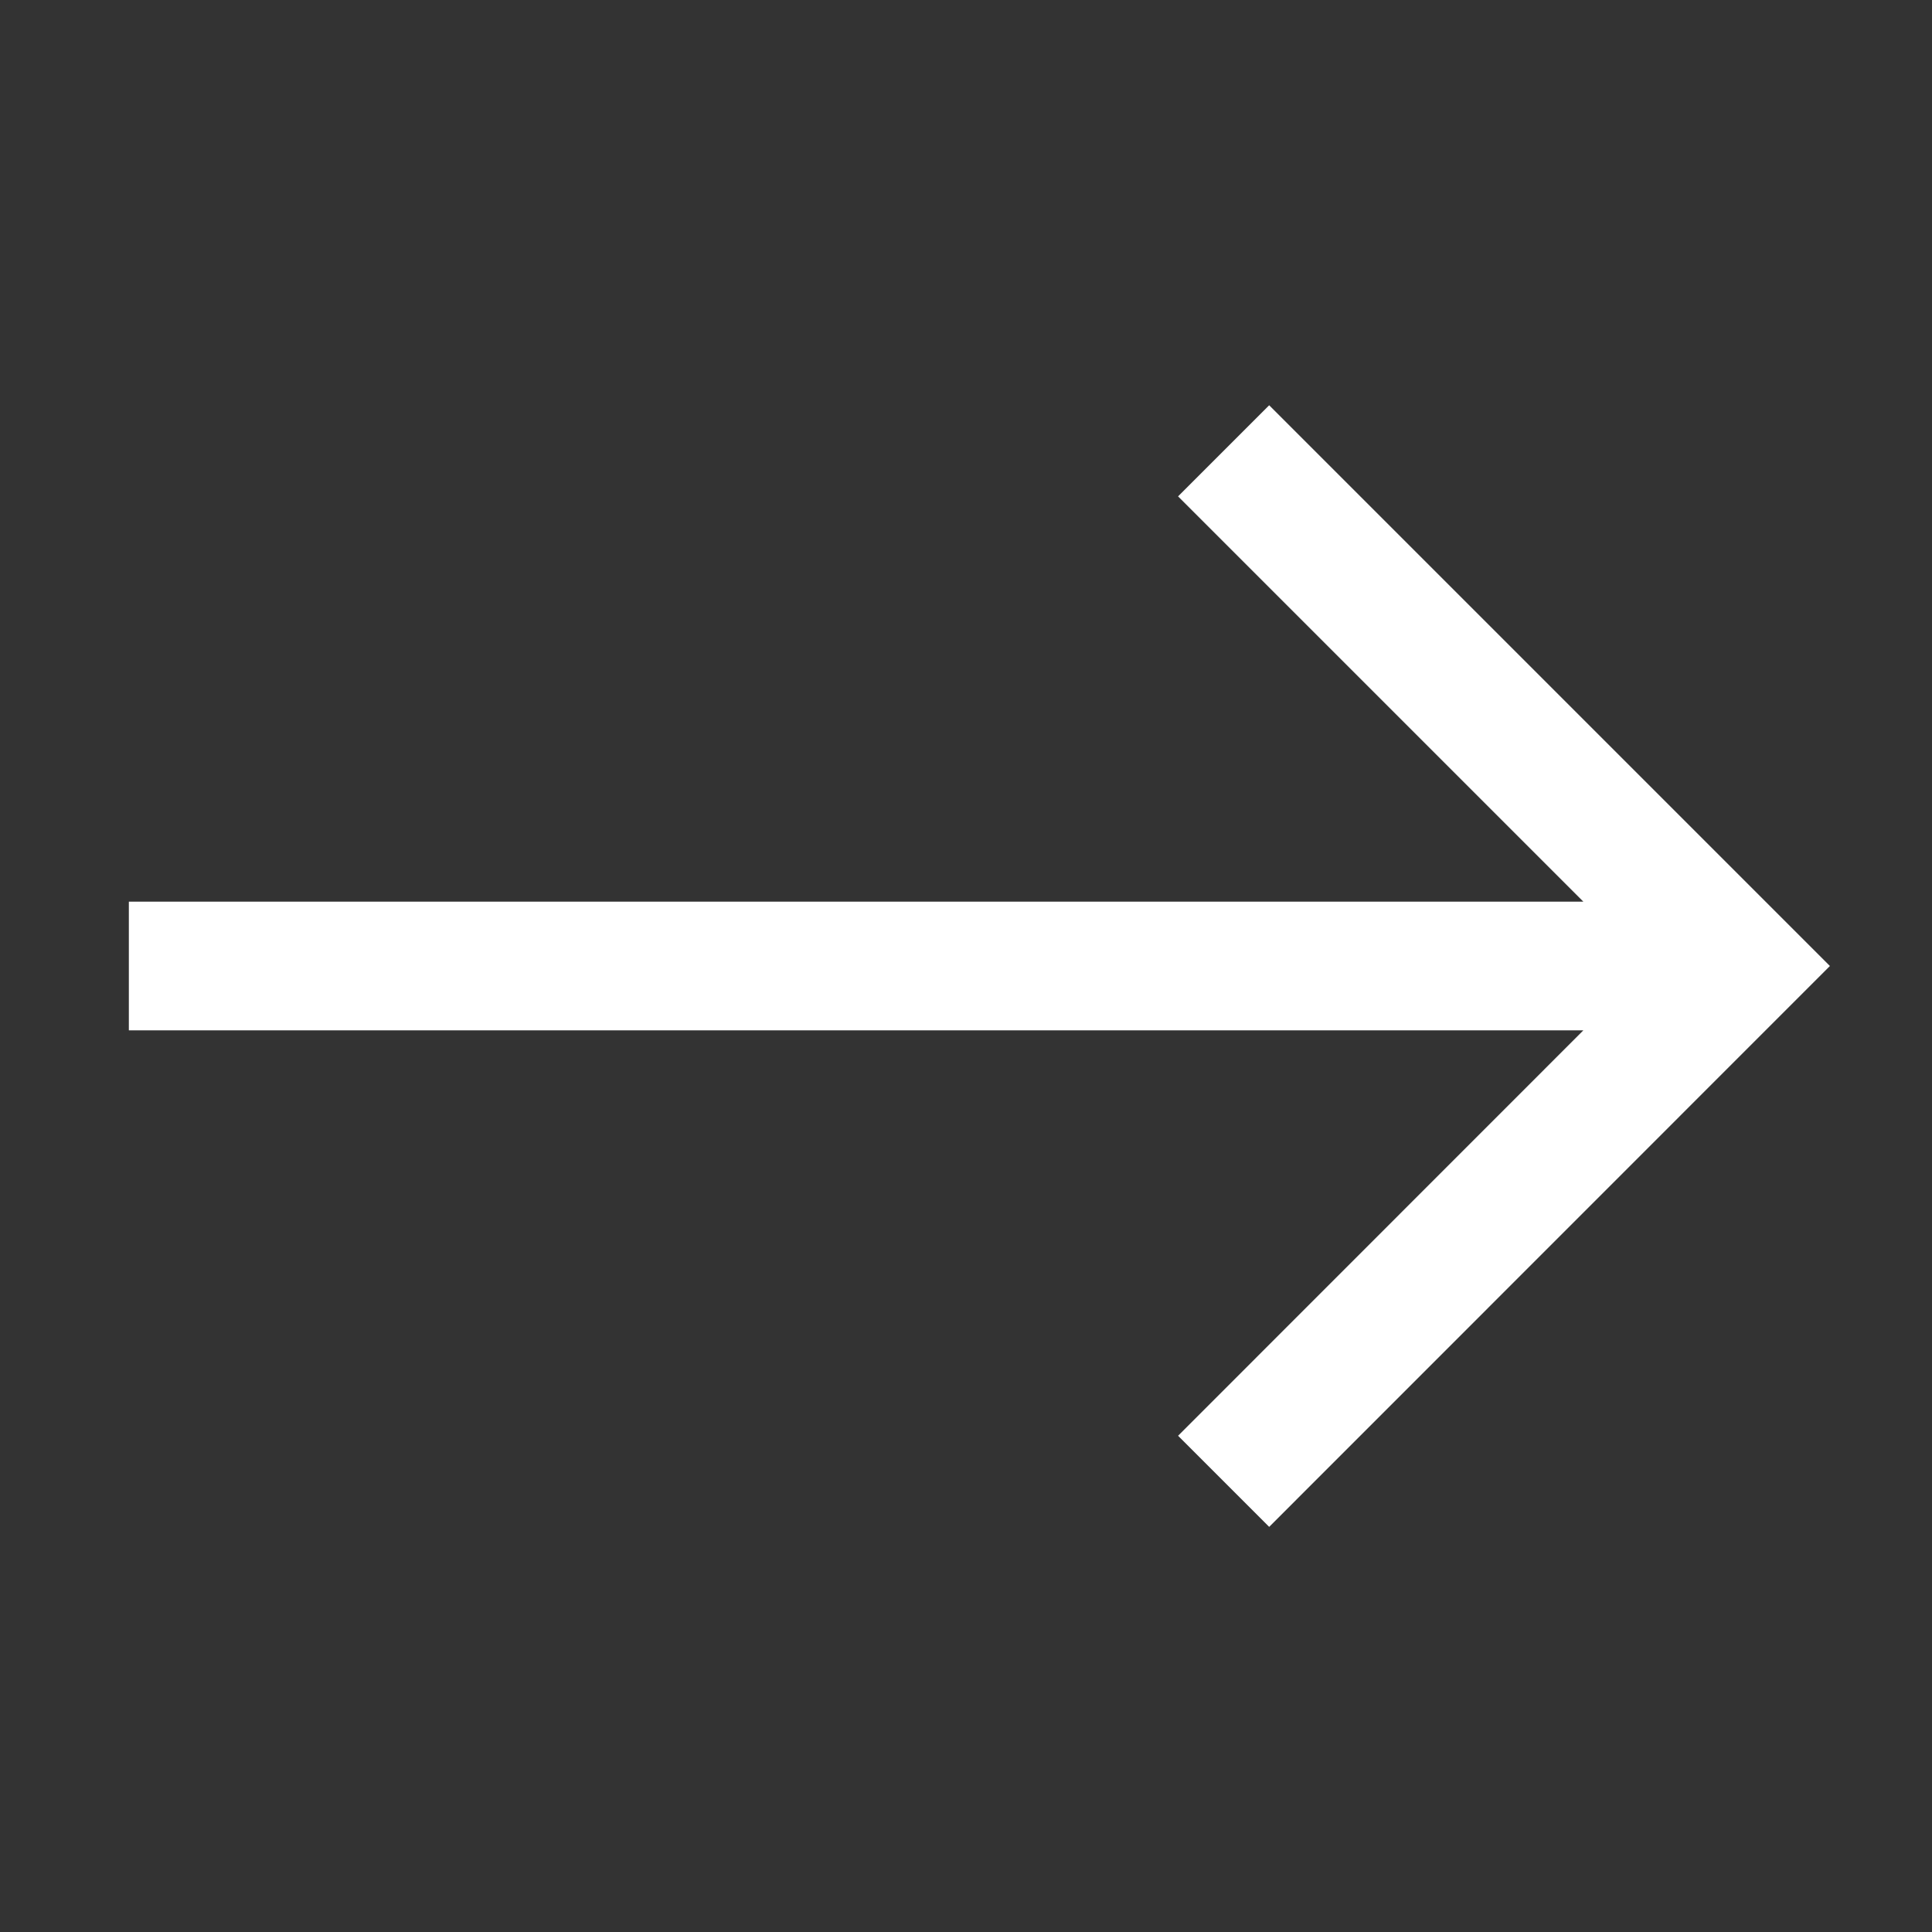 <?xml version="1.0" encoding="UTF-8"?> <svg xmlns="http://www.w3.org/2000/svg" width="13" height="13" viewBox="0 0 13 13" fill="none"><rect x="0" y="0" width="13" height="13" fill="#333333" stroke="none"/><g clip-path="url(#clip0_188_391)"><path fill-rule="evenodd" clip-rule="evenodd" d="M12.313 6.5L8.54 10.274L7.927 9.661L10.654 6.933L0.867 6.933L0.867 6.067L10.654 6.067L7.927 3.34L8.54 2.727L12.313 6.5Z" fill="white"></path></g><defs><clipPath id="clip0_188_391"><rect width="13" height="13" fill="white" transform="translate(13) rotate(90)"></rect></clipPath></defs></svg> 